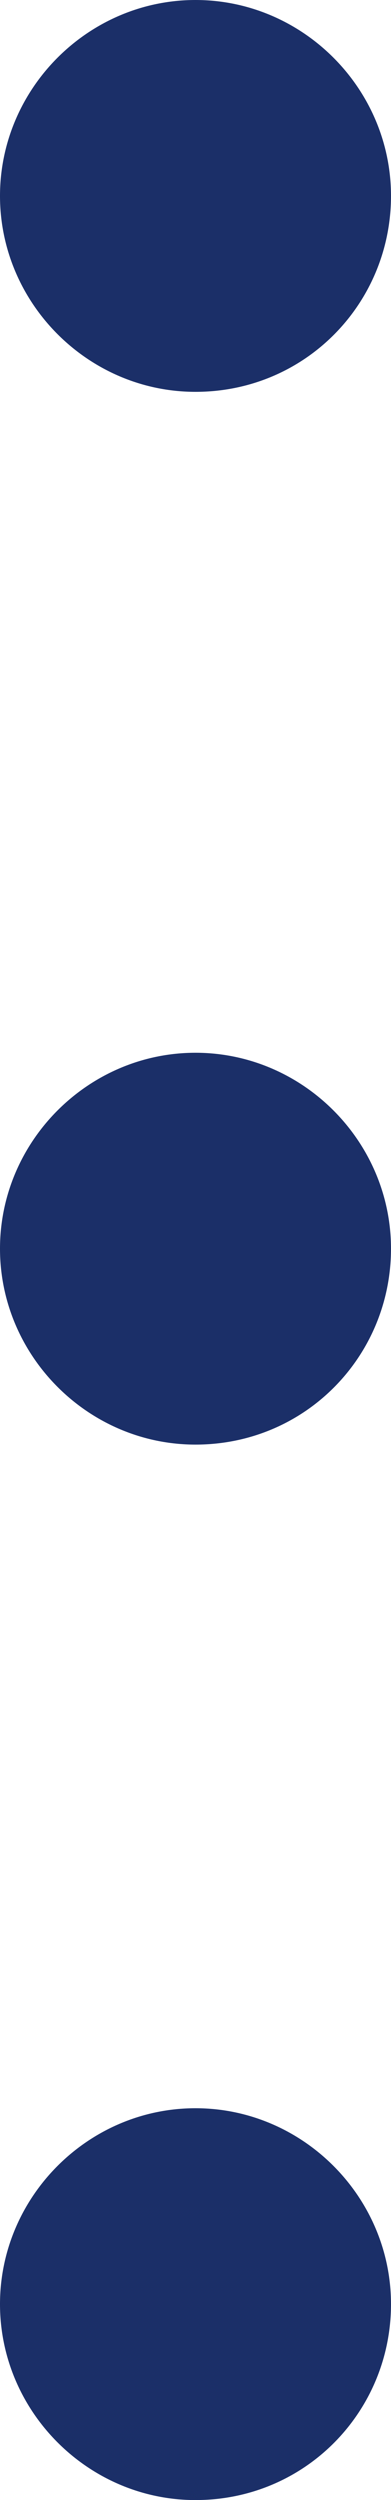 <?xml version="1.0" encoding="UTF-8"?>
<svg id="_レイヤー_2" data-name="レイヤー 2" xmlns="http://www.w3.org/2000/svg" viewBox="0 0 4.34 27.69">
  <defs>
    <style>
      .cls-1 {
        fill: #1b2f68;
      }
    </style>
  </defs>
  <g id="_レイヤー_1-2" data-name="レイヤー 1">
    <path class="cls-1" d="M2.17,4.34c-1.19,0-2.17-.98-2.17-2.17S.98,0,2.17,0s2.17.98,2.17,2.17-.95,2.17-2.17,2.17ZM2.17,16c-1.19,0-2.17-.98-2.17-2.17s.98-2.17,2.17-2.17,2.17.98,2.17,2.17-.95,2.17-2.17,2.17ZM2.17,27.69c-1.19,0-2.17-.98-2.17-2.17s.98-2.17,2.17-2.17,2.17.98,2.17,2.17-.95,2.17-2.17,2.17Z"/>
  </g>
</svg>